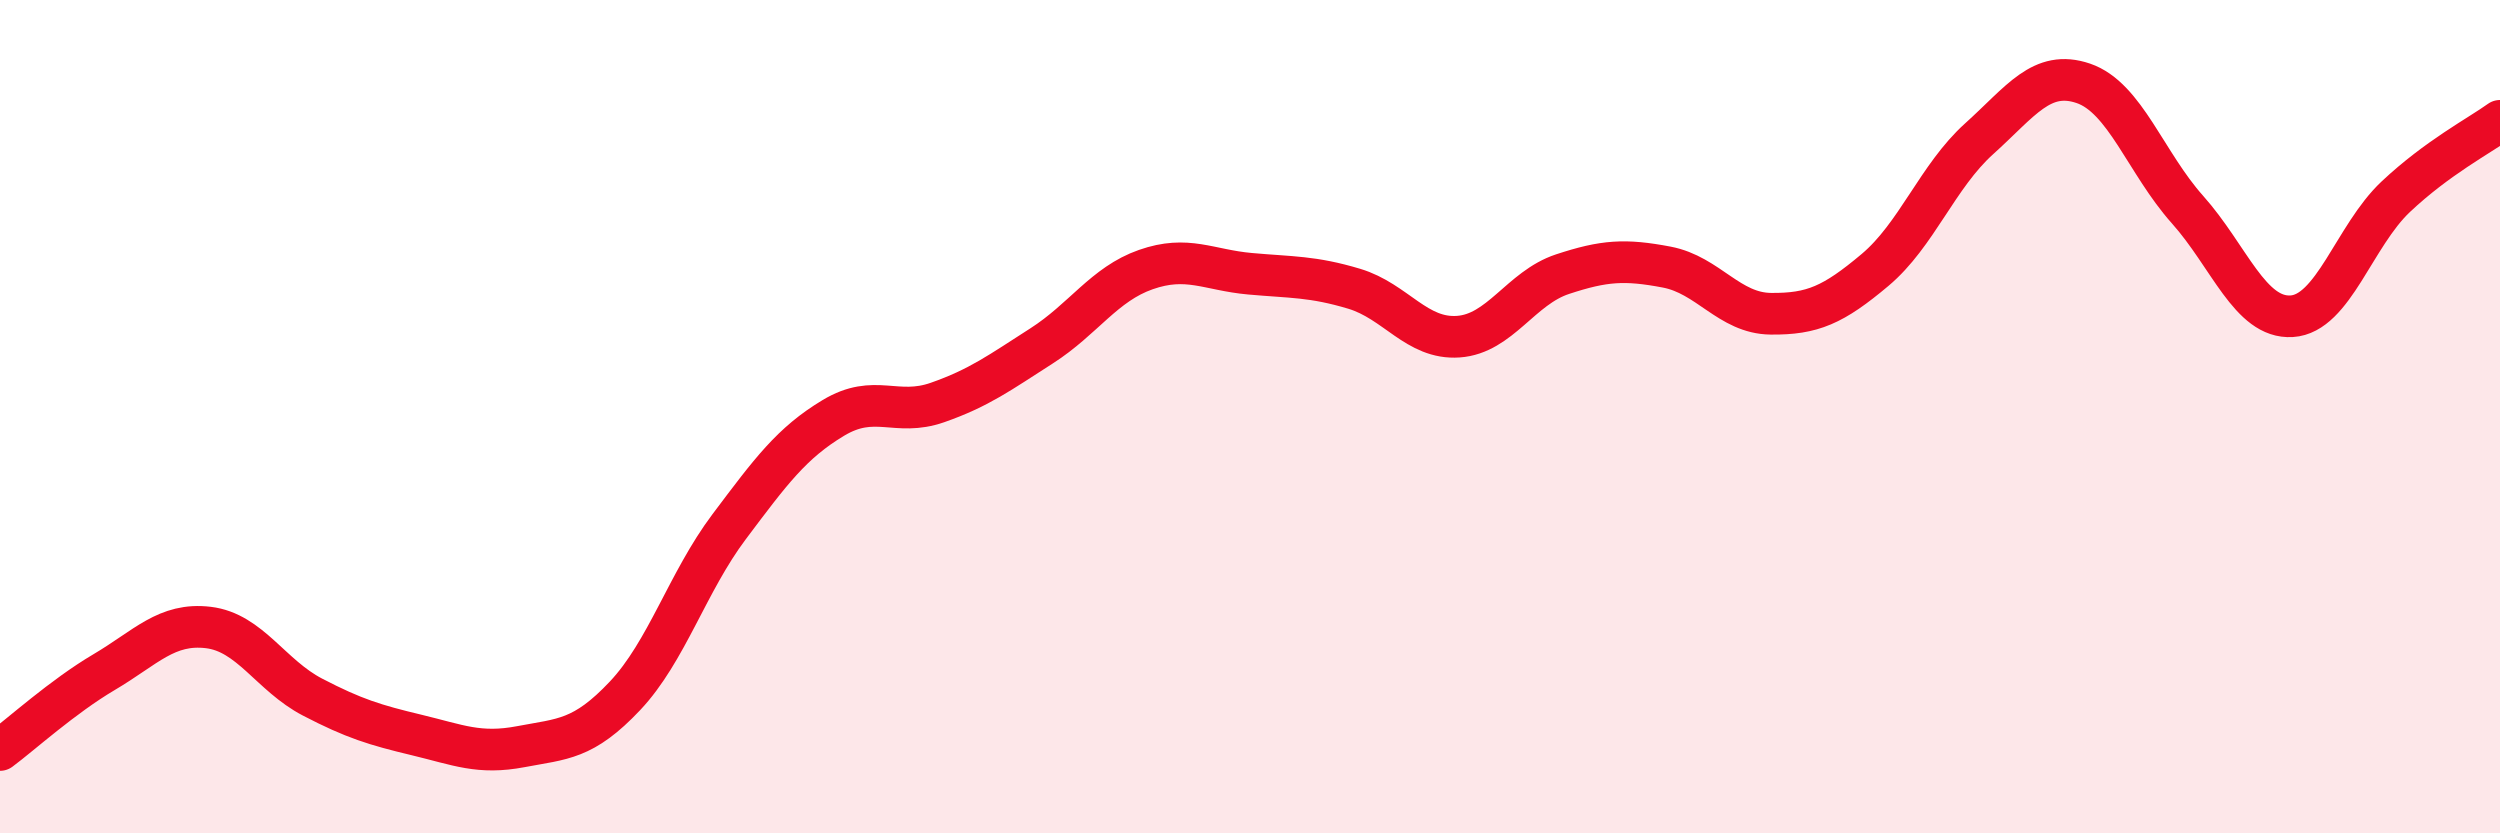 
    <svg width="60" height="20" viewBox="0 0 60 20" xmlns="http://www.w3.org/2000/svg">
      <path
        d="M 0,18 C 0.5,17.63 1.5,16.72 2.5,16.13 C 3.5,15.54 4,14.94 5,15.06 C 6,15.18 6.5,16.21 7.5,16.73 C 8.5,17.25 9,17.4 10,17.64 C 11,17.88 11.5,18.11 12.5,17.92 C 13.5,17.73 14,17.76 15,16.7 C 16,15.64 16.5,13.97 17.5,12.64 C 18.5,11.31 19,10.63 20,10.03 C 21,9.43 21.5,10.01 22.5,9.66 C 23.5,9.31 24,8.94 25,8.3 C 26,7.66 26.5,6.82 27.5,6.47 C 28.5,6.12 29,6.48 30,6.57 C 31,6.66 31.5,6.63 32.5,6.93 C 33.5,7.23 34,8.15 35,8.08 C 36,8.01 36.5,6.91 37.5,6.58 C 38.5,6.25 39,6.22 40,6.41 C 41,6.6 41.5,7.52 42.5,7.53 C 43.5,7.54 44,7.32 45,6.48 C 46,5.64 46.5,4.23 47.5,3.33 C 48.5,2.43 49,1.66 50,2 C 51,2.34 51.5,3.91 52.5,5.03 C 53.5,6.15 54,7.65 55,7.59 C 56,7.53 56.5,5.66 57.5,4.72 C 58.5,3.78 59.5,3.26 60,2.9L60 20L0 20Z"
        fill="#EB0A25"
        opacity="0.1"
        stroke-linecap="round"
        stroke-linejoin="round"
      />
      <path
        d="M 0,18 C 0.5,17.63 1.5,16.72 2.5,16.13 C 3.5,15.54 4,14.94 5,15.06 C 6,15.18 6.5,16.21 7.5,16.73 C 8.5,17.25 9,17.4 10,17.64 C 11,17.88 11.5,18.11 12.5,17.92 C 13.5,17.73 14,17.76 15,16.7 C 16,15.64 16.5,13.97 17.5,12.64 C 18.5,11.31 19,10.63 20,10.03 C 21,9.43 21.5,10.01 22.5,9.66 C 23.5,9.31 24,8.94 25,8.3 C 26,7.66 26.5,6.82 27.5,6.47 C 28.5,6.12 29,6.48 30,6.57 C 31,6.66 31.5,6.63 32.5,6.93 C 33.5,7.23 34,8.15 35,8.08 C 36,8.01 36.5,6.91 37.5,6.58 C 38.5,6.25 39,6.22 40,6.41 C 41,6.6 41.5,7.52 42.5,7.53 C 43.5,7.54 44,7.32 45,6.48 C 46,5.64 46.5,4.23 47.5,3.33 C 48.5,2.43 49,1.66 50,2 C 51,2.34 51.5,3.91 52.5,5.03 C 53.5,6.15 54,7.65 55,7.59 C 56,7.53 56.5,5.66 57.5,4.72 C 58.5,3.78 59.5,3.26 60,2.9"
        stroke="#EB0A25"
        stroke-width="1"
        fill="none"
        stroke-linecap="round"
        stroke-linejoin="round"
      />
    </svg>
  